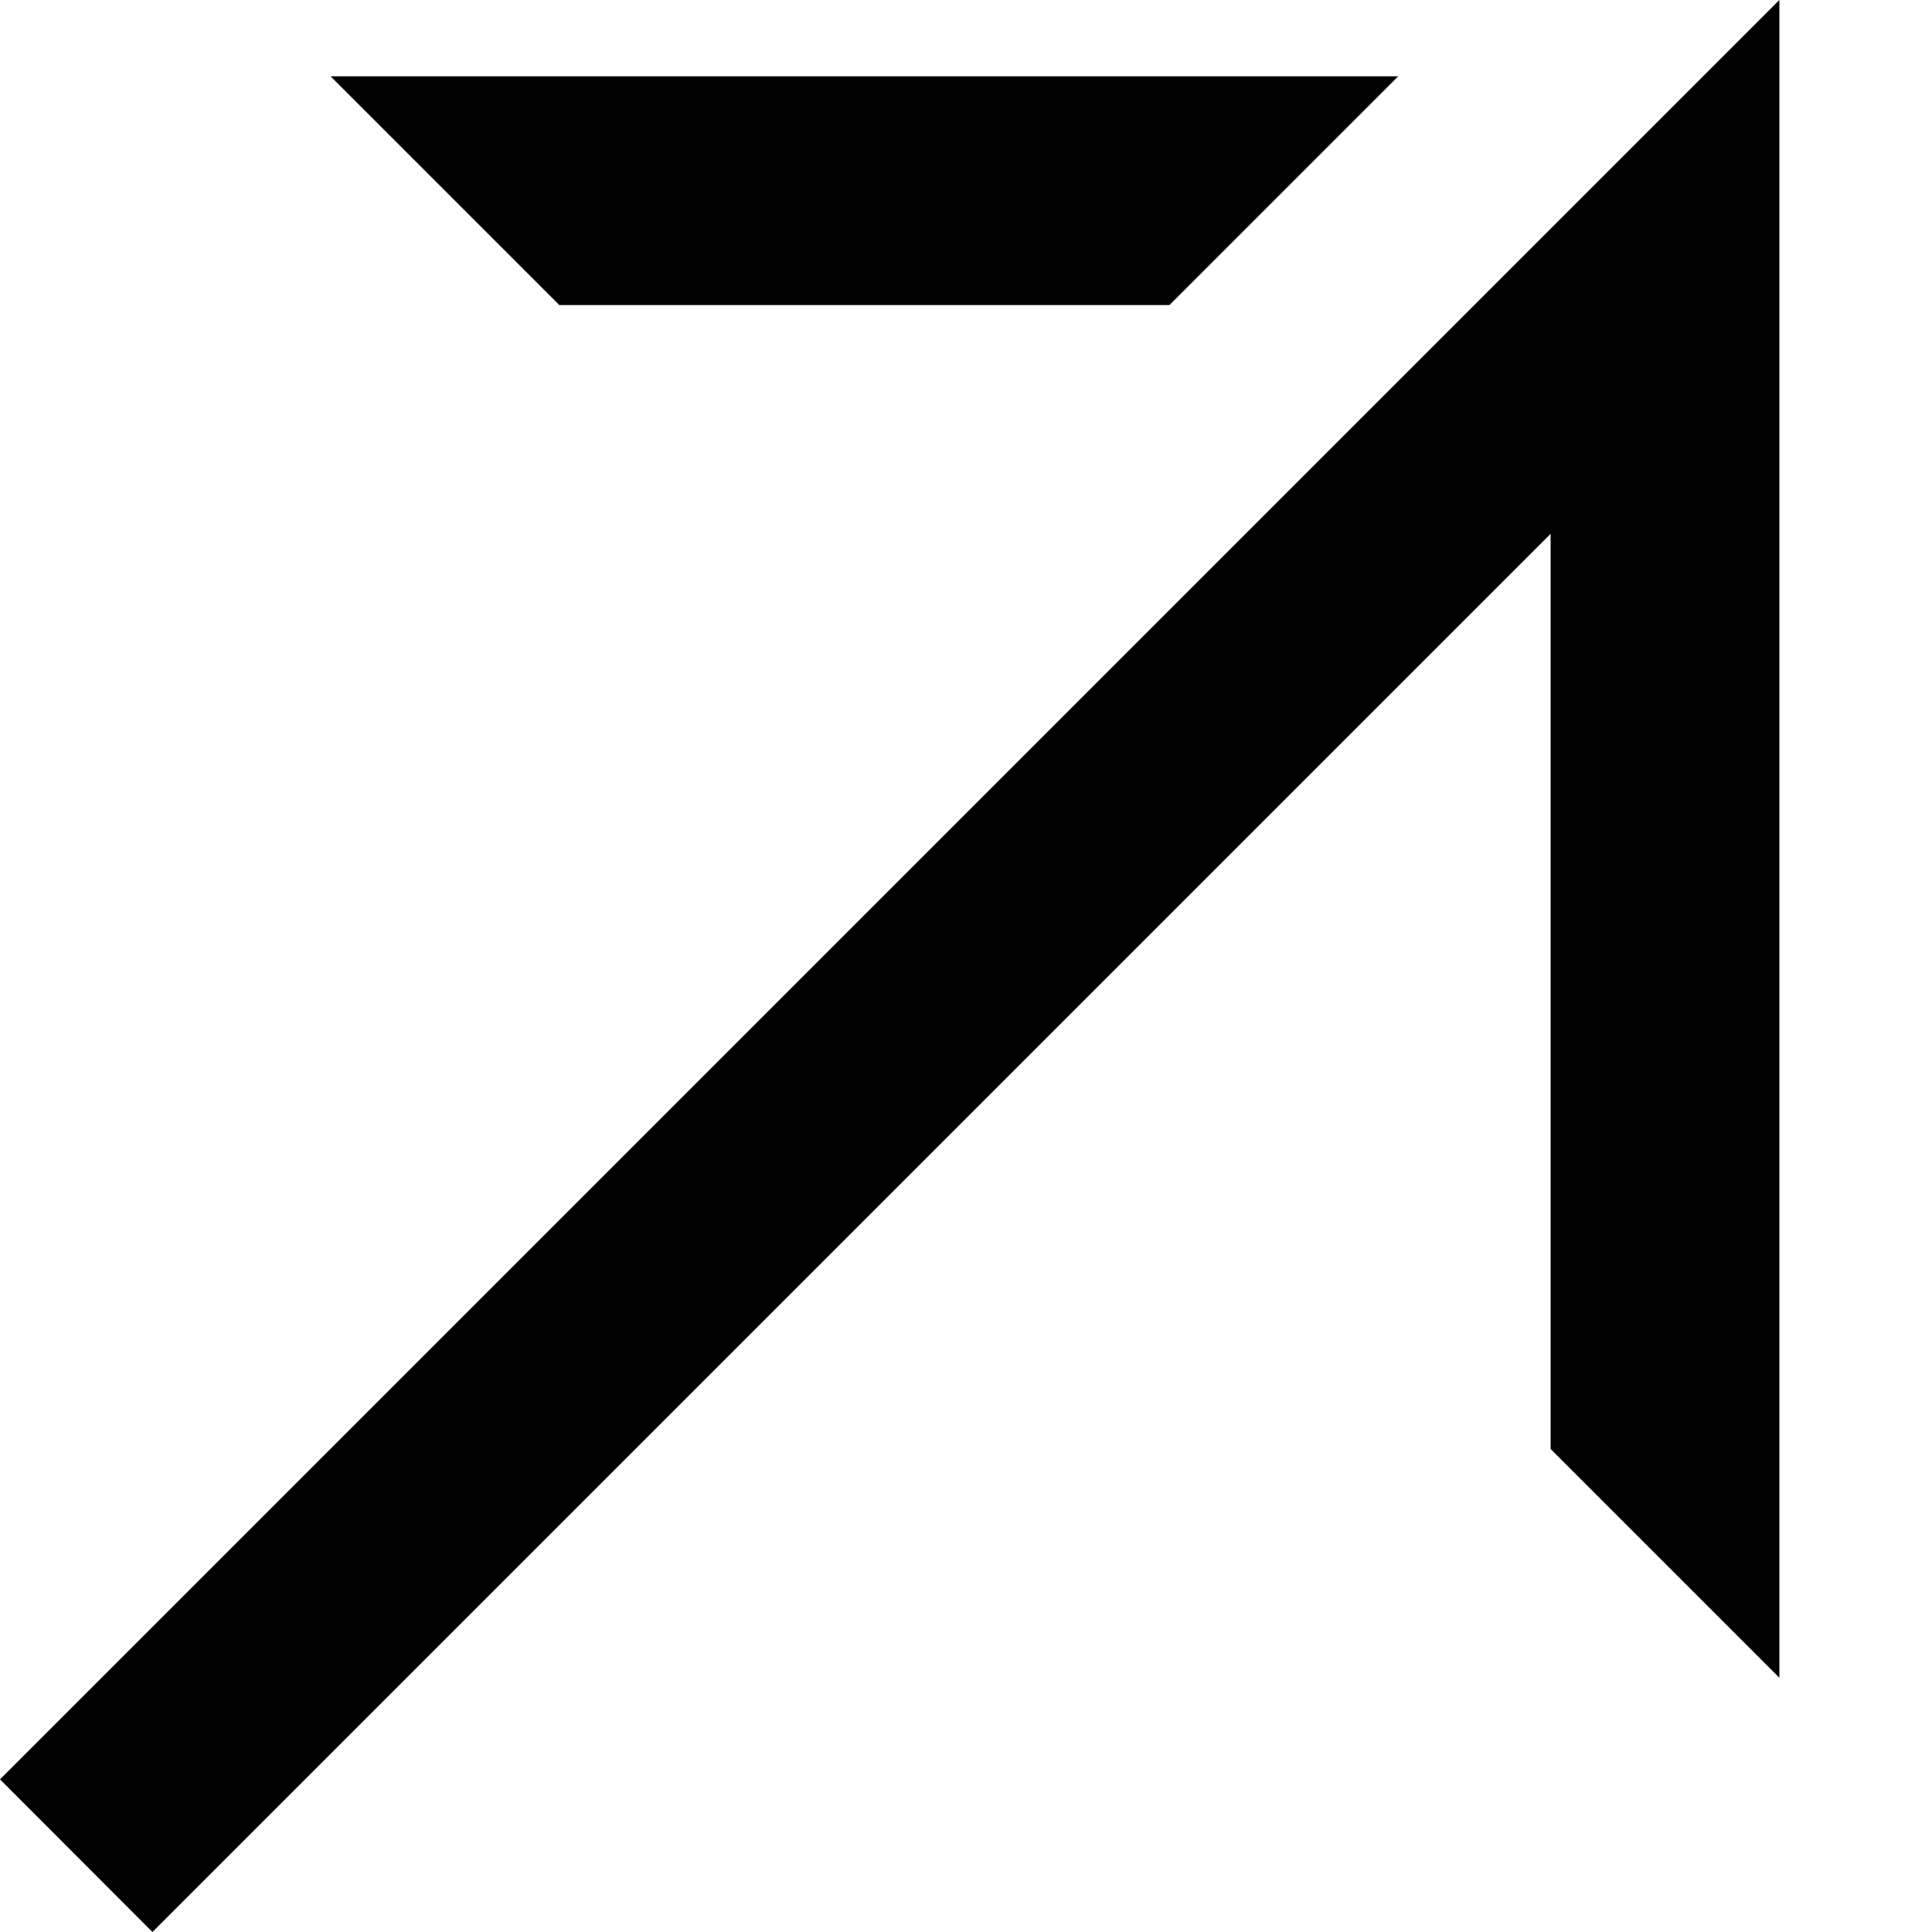 <svg width="10" height="10" viewBox="0 0 10 10" fill="none" xmlns="http://www.w3.org/2000/svg">
<path fill-rule="evenodd" clip-rule="evenodd" d="M0 9.21L9.21 0L9.21 8.684L8.026 7.5L8.026 2.763L0.789 10L0 9.21Z" fill="black"/>
<path d="M1.711 0.395L2.895 1.579H6.053L7.237 0.395L1.711 0.395Z" fill="black"/>
</svg>
